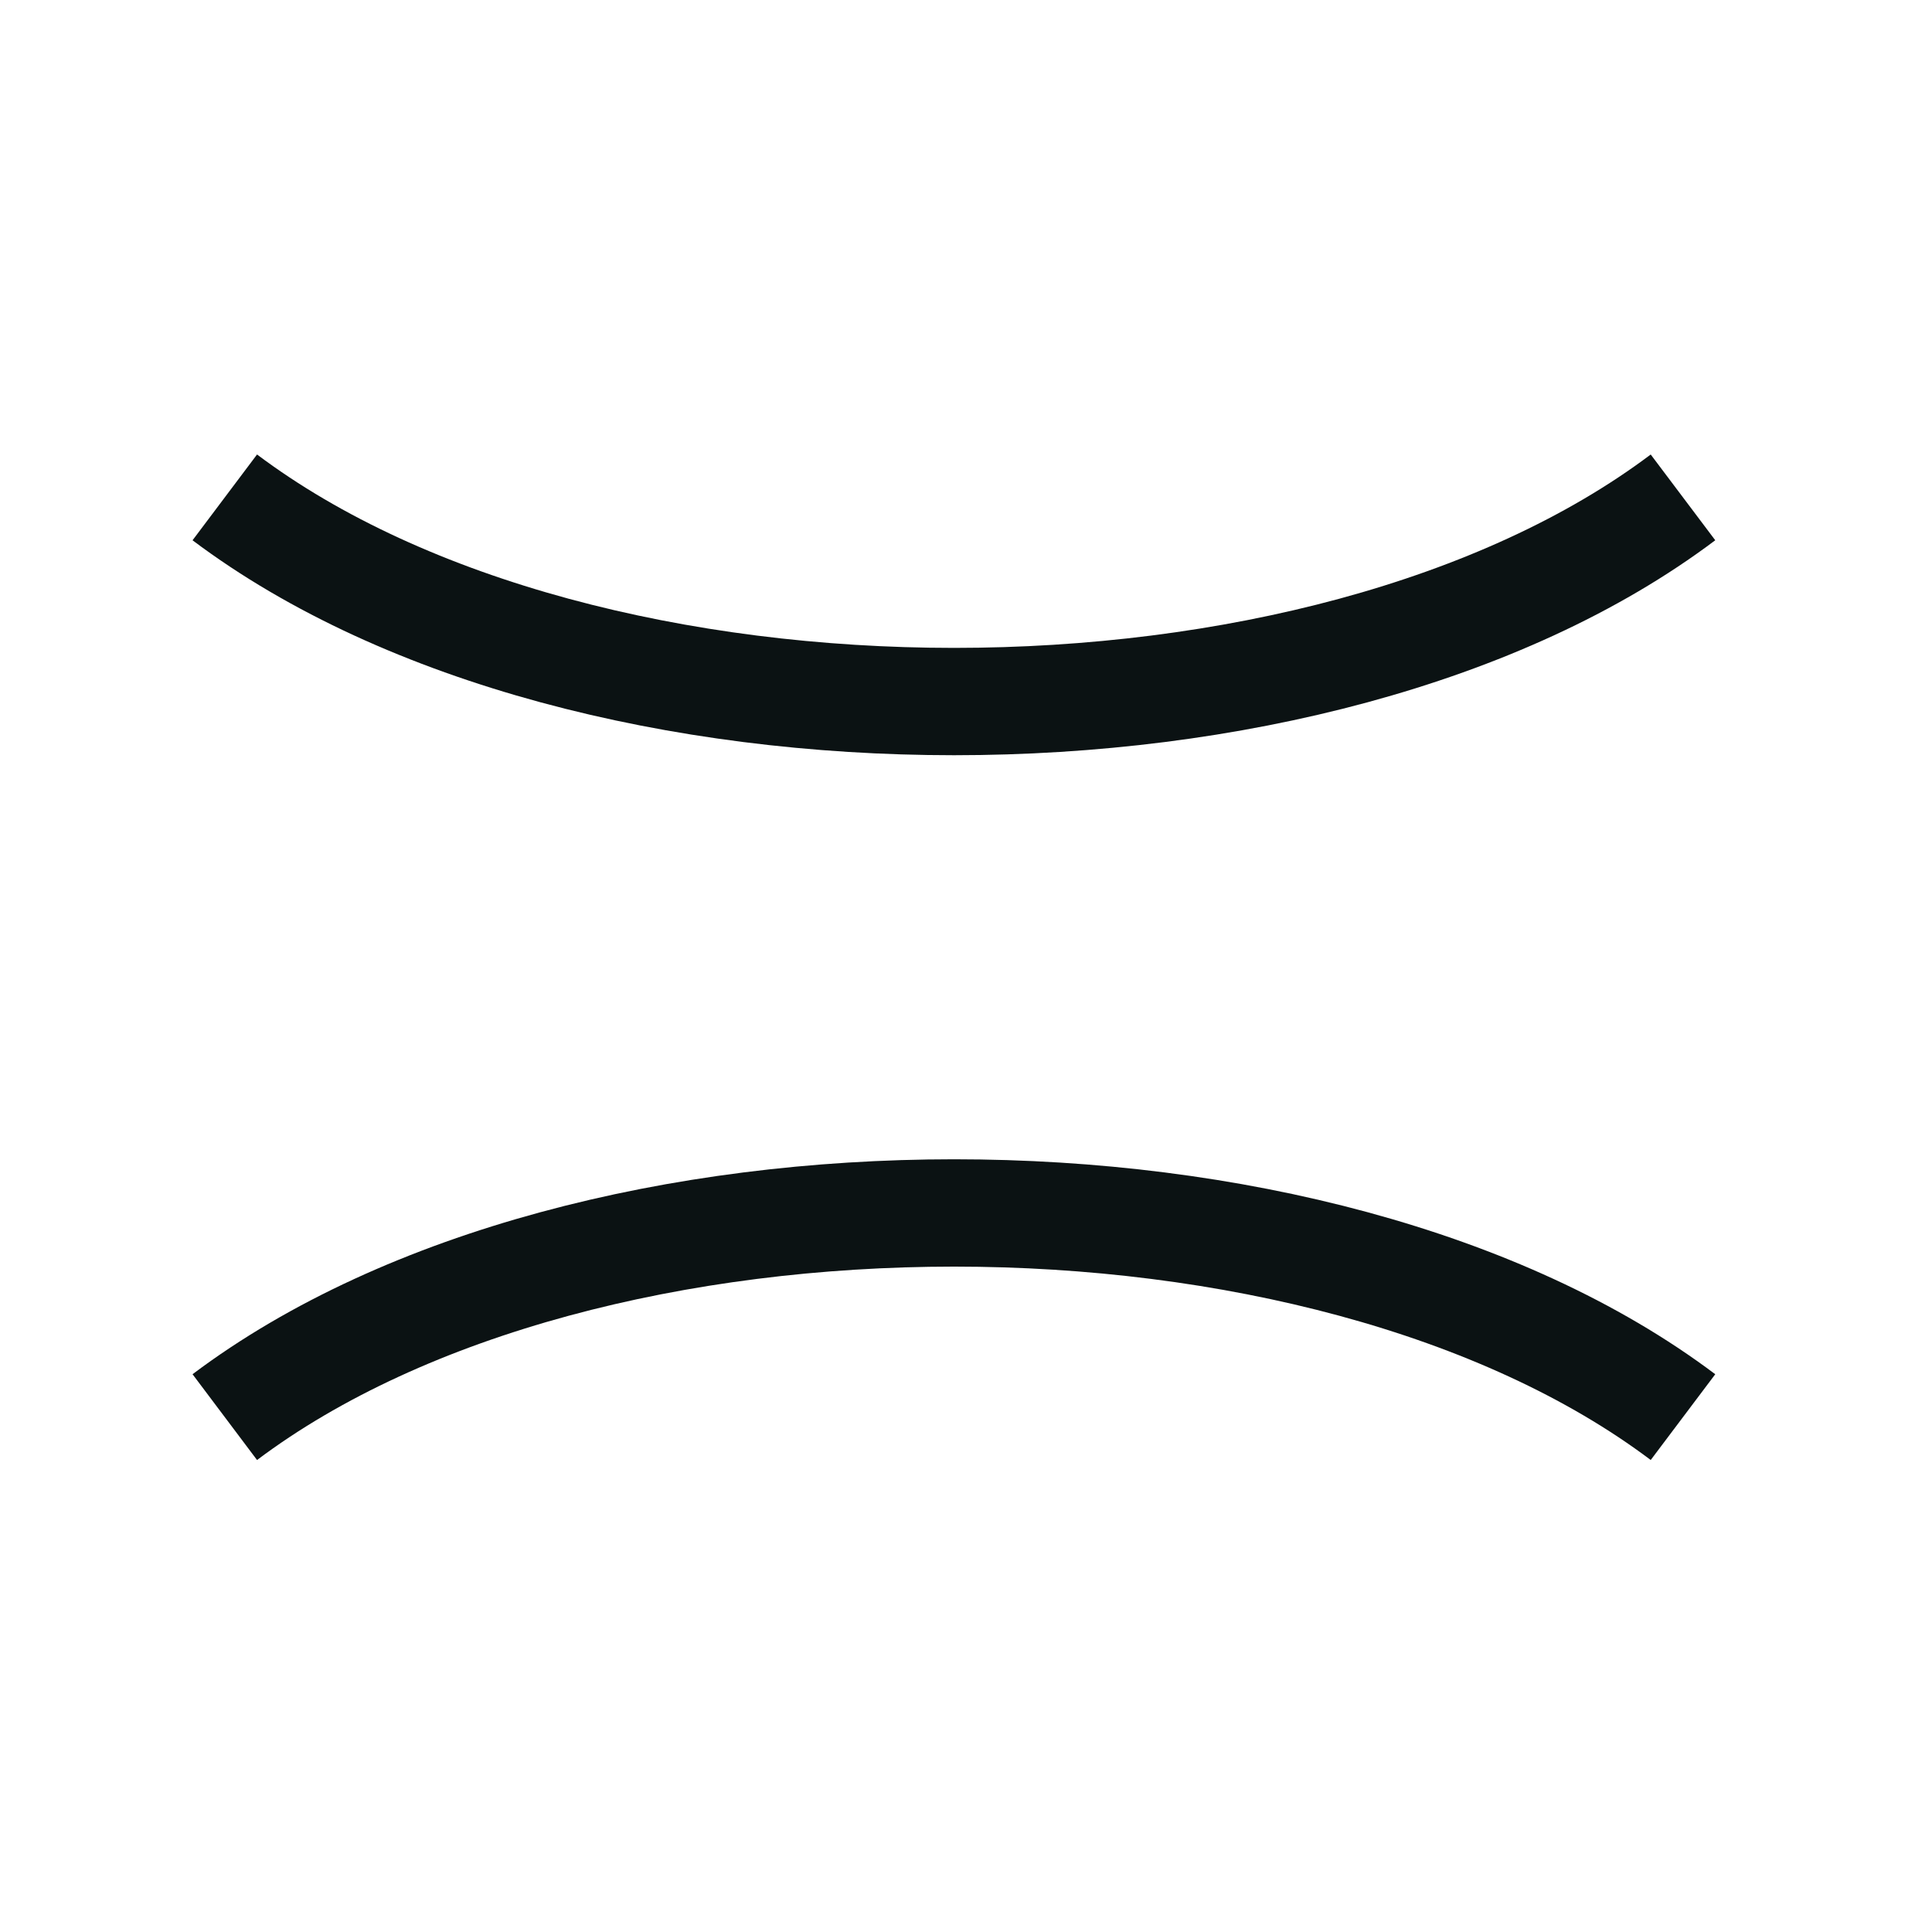 <svg
   xmlns:dc="http://purl.org/dc/elements/1.1/"
   xmlns:cc="http://creativecommons.org/ns#"
   xmlns:rdf="http://www.w3.org/1999/02/22-rdf-syntax-ns#"
   xmlns:svg="http://www.w3.org/2000/svg"
   xmlns="http://www.w3.org/2000/svg"
   version="1.1"
   viewBox="0 0 54 54"
   height="54"
   width="54">
  <g>
      <path
         class="js-header-path-1"
         style="fill:none;stroke:#0b1213;stroke-width:3"
         d="M 6.283,39.609 C 16.406,32 36.929,32 47.04,39.609">
      </path>
      <path
         class="js-header-path-2"
         style="fill:none;stroke:#0b1213;stroke-width:3"
         d="m 6.283,13.902 c 10.123,7.609 30.646,7.609 40.757,0">
      </path>
  </g>
</svg>
